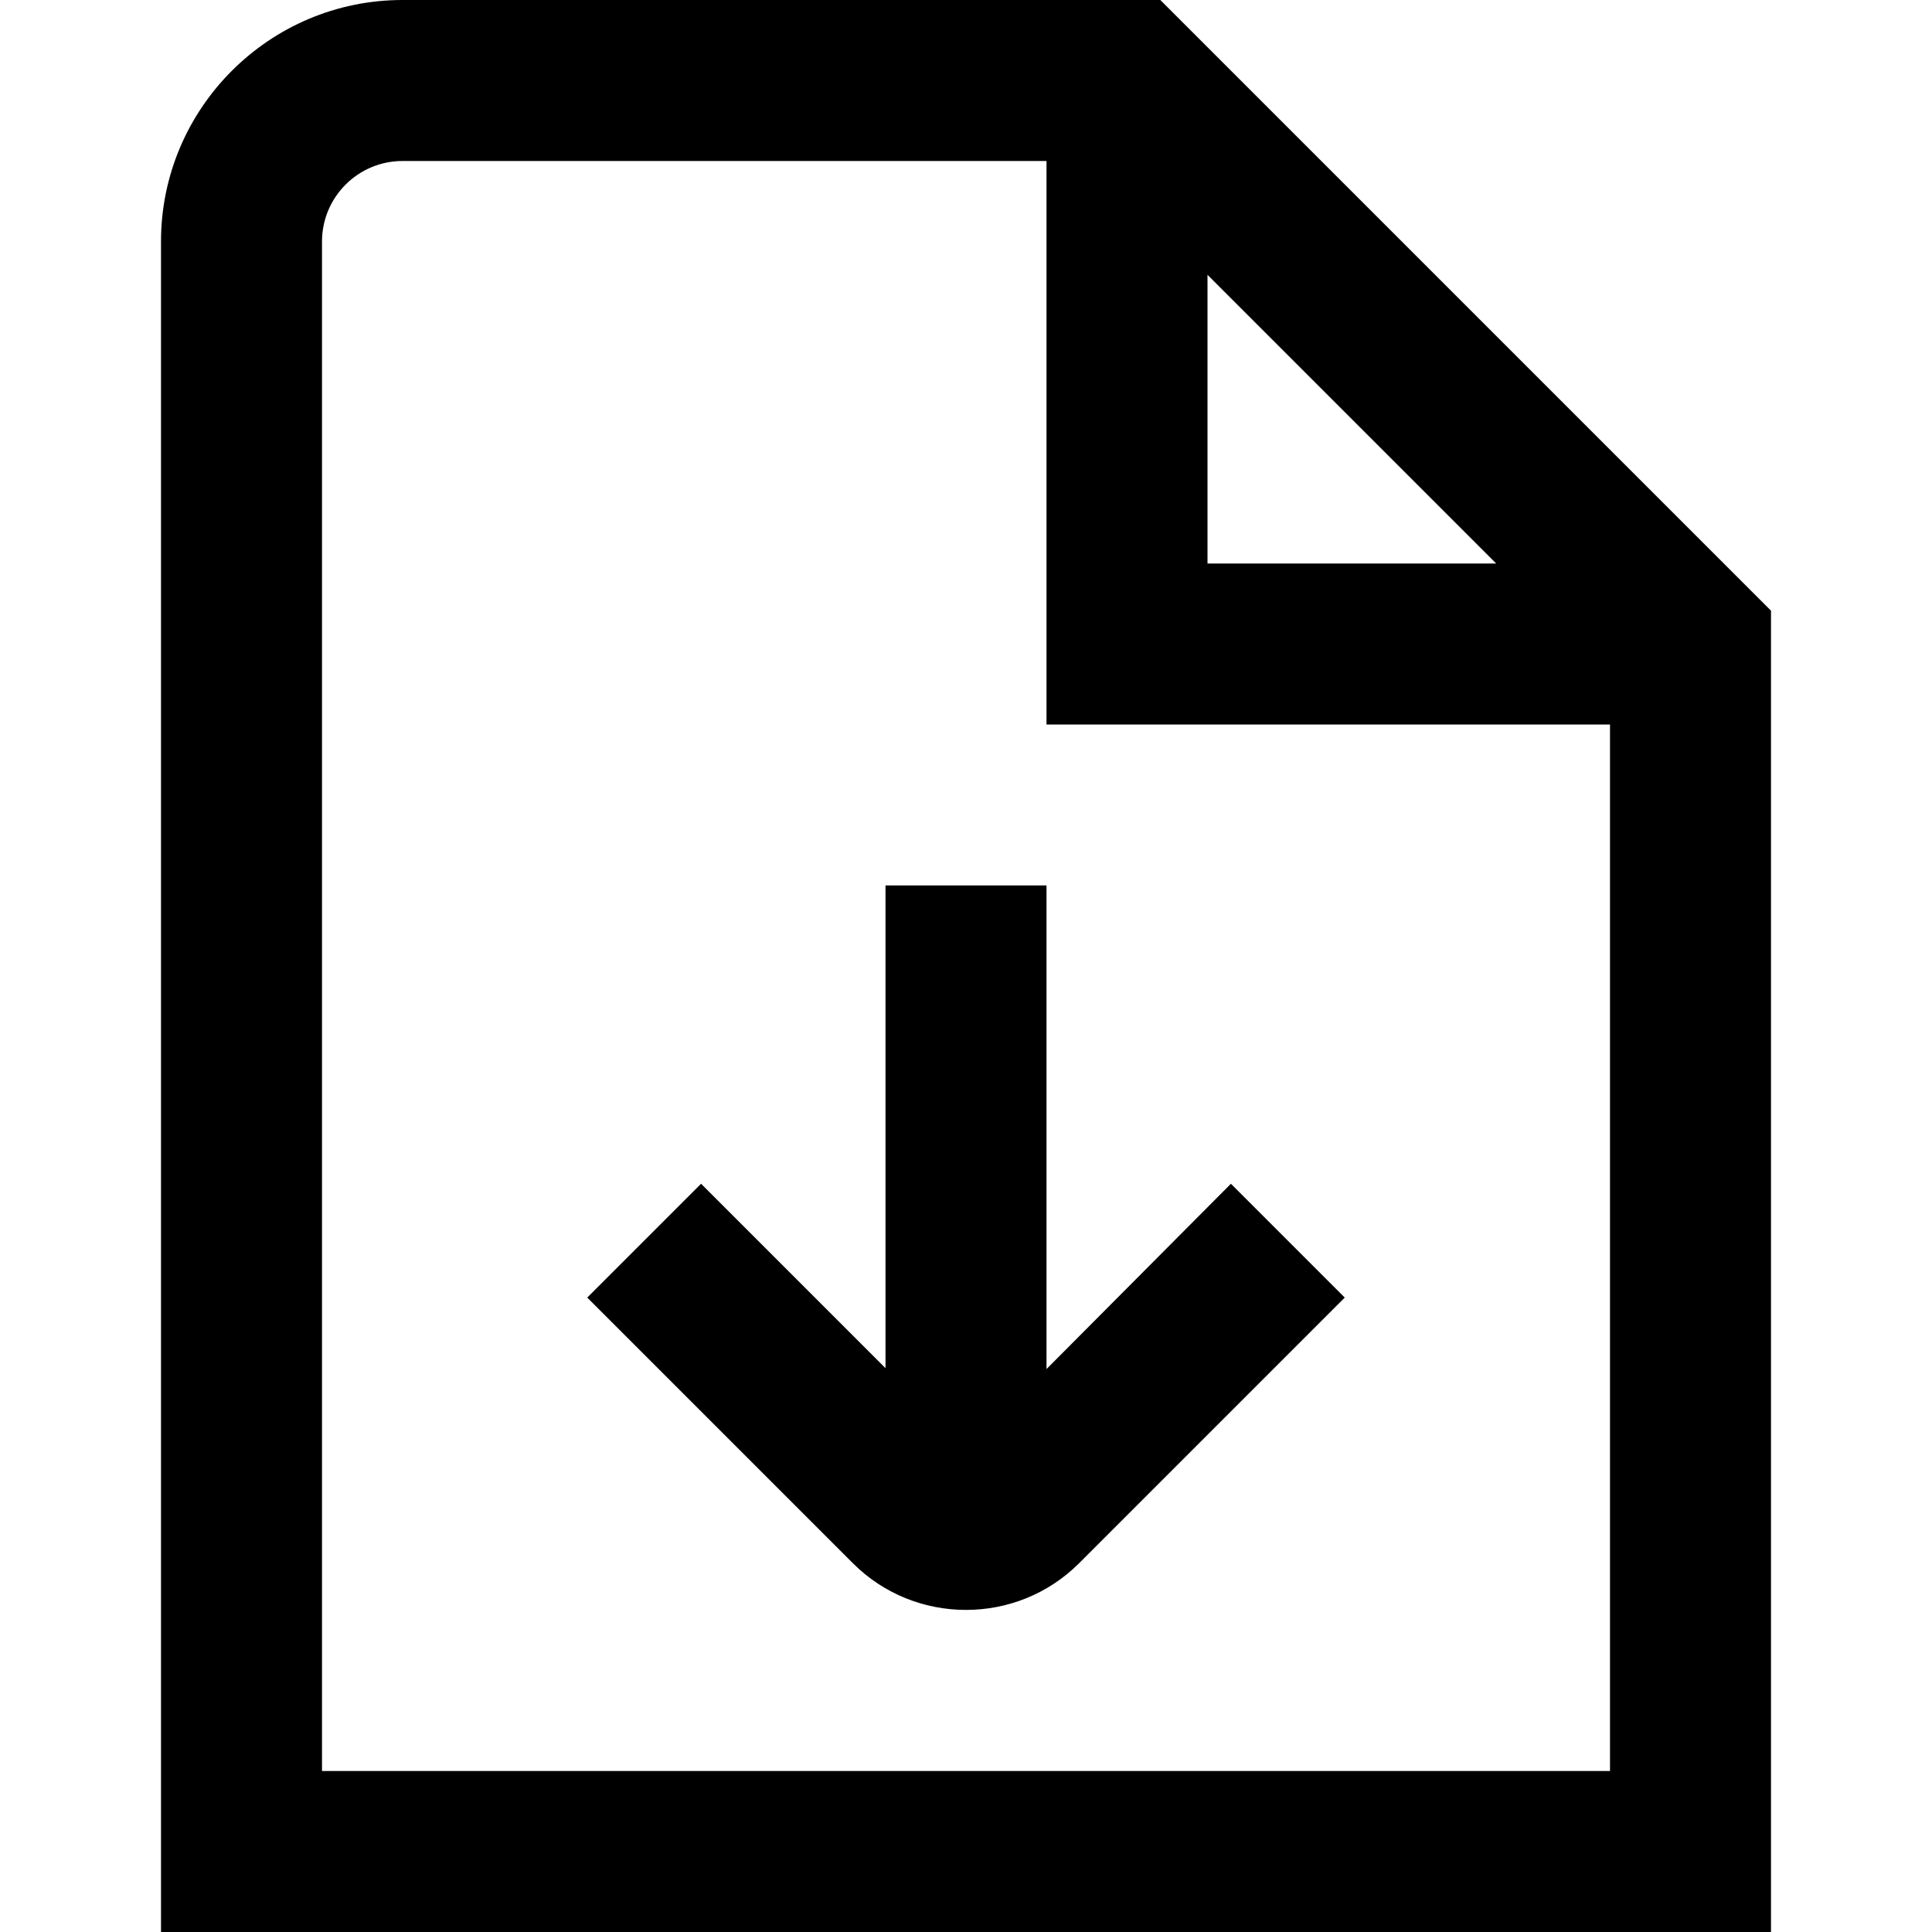 <?xml version="1.0" encoding="UTF-8"?> <svg xmlns="http://www.w3.org/2000/svg" id="Layer_1" data-name="Layer 1" viewBox="0 0 24 24" width="512" height="512"><path d="m14.414,0H5c-1.654,0-3,1.346-3,3v21h20V7.586L14.414,0Zm.586,3.414l3.586,3.586h-3.586v-3.586Zm5,18.586H4V3c0-.551.448-1,1-1h8v7h7v13Zm-7-4.993l2.291-2.302,1.414,1.414-3.299,3.299c-.388.388-.897.581-1.406.581s-1.019-.193-1.406-.581l-3.299-3.299,1.414-1.414,2.291,2.291v-5.997h2v6.008Z"></path></svg> 